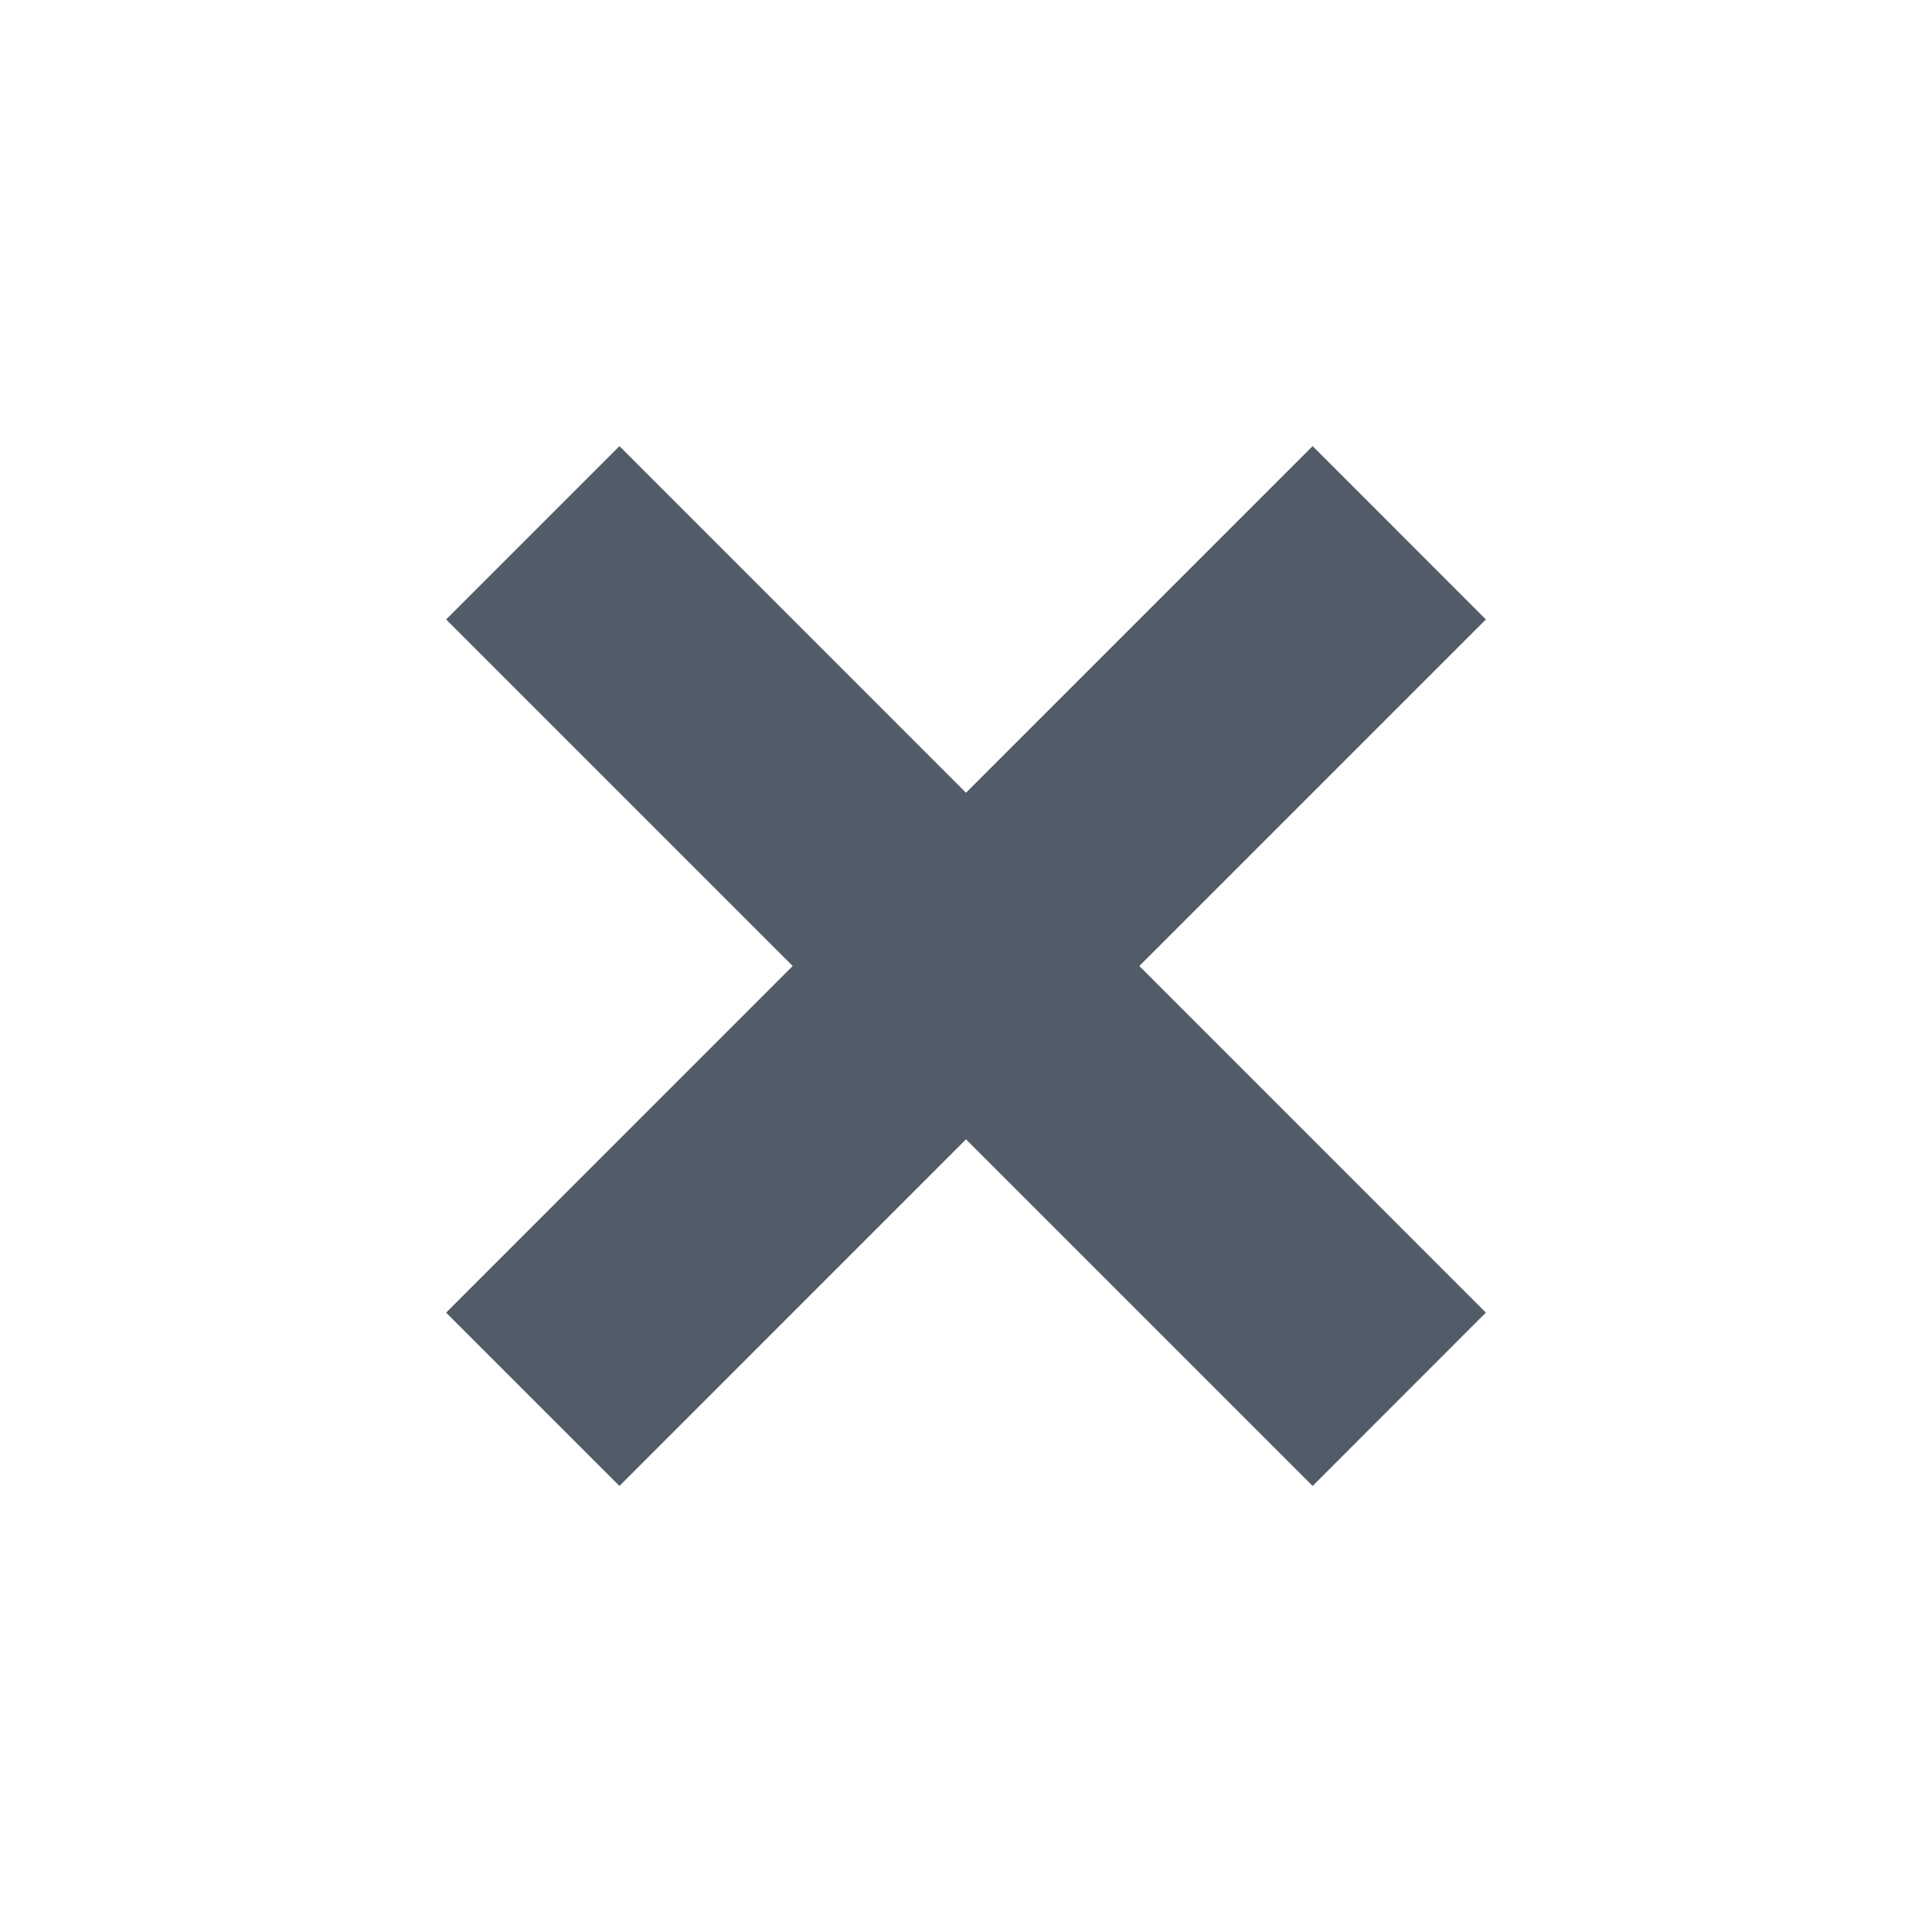 <svg width="24" height="24" viewBox="0 0 24 24" fill="none" xmlns="http://www.w3.org/2000/svg">
<path fill-rule="evenodd" clip-rule="evenodd" d="M14.153 12L18.458 16.306L16.306 18.459L12 14.153L7.695 18.459L5.542 16.306L9.847 12L5.542 7.695L7.695 5.542L12 9.848L16.306 5.542L18.458 7.695L14.153 12Z" fill="#525C69"/>
</svg>
